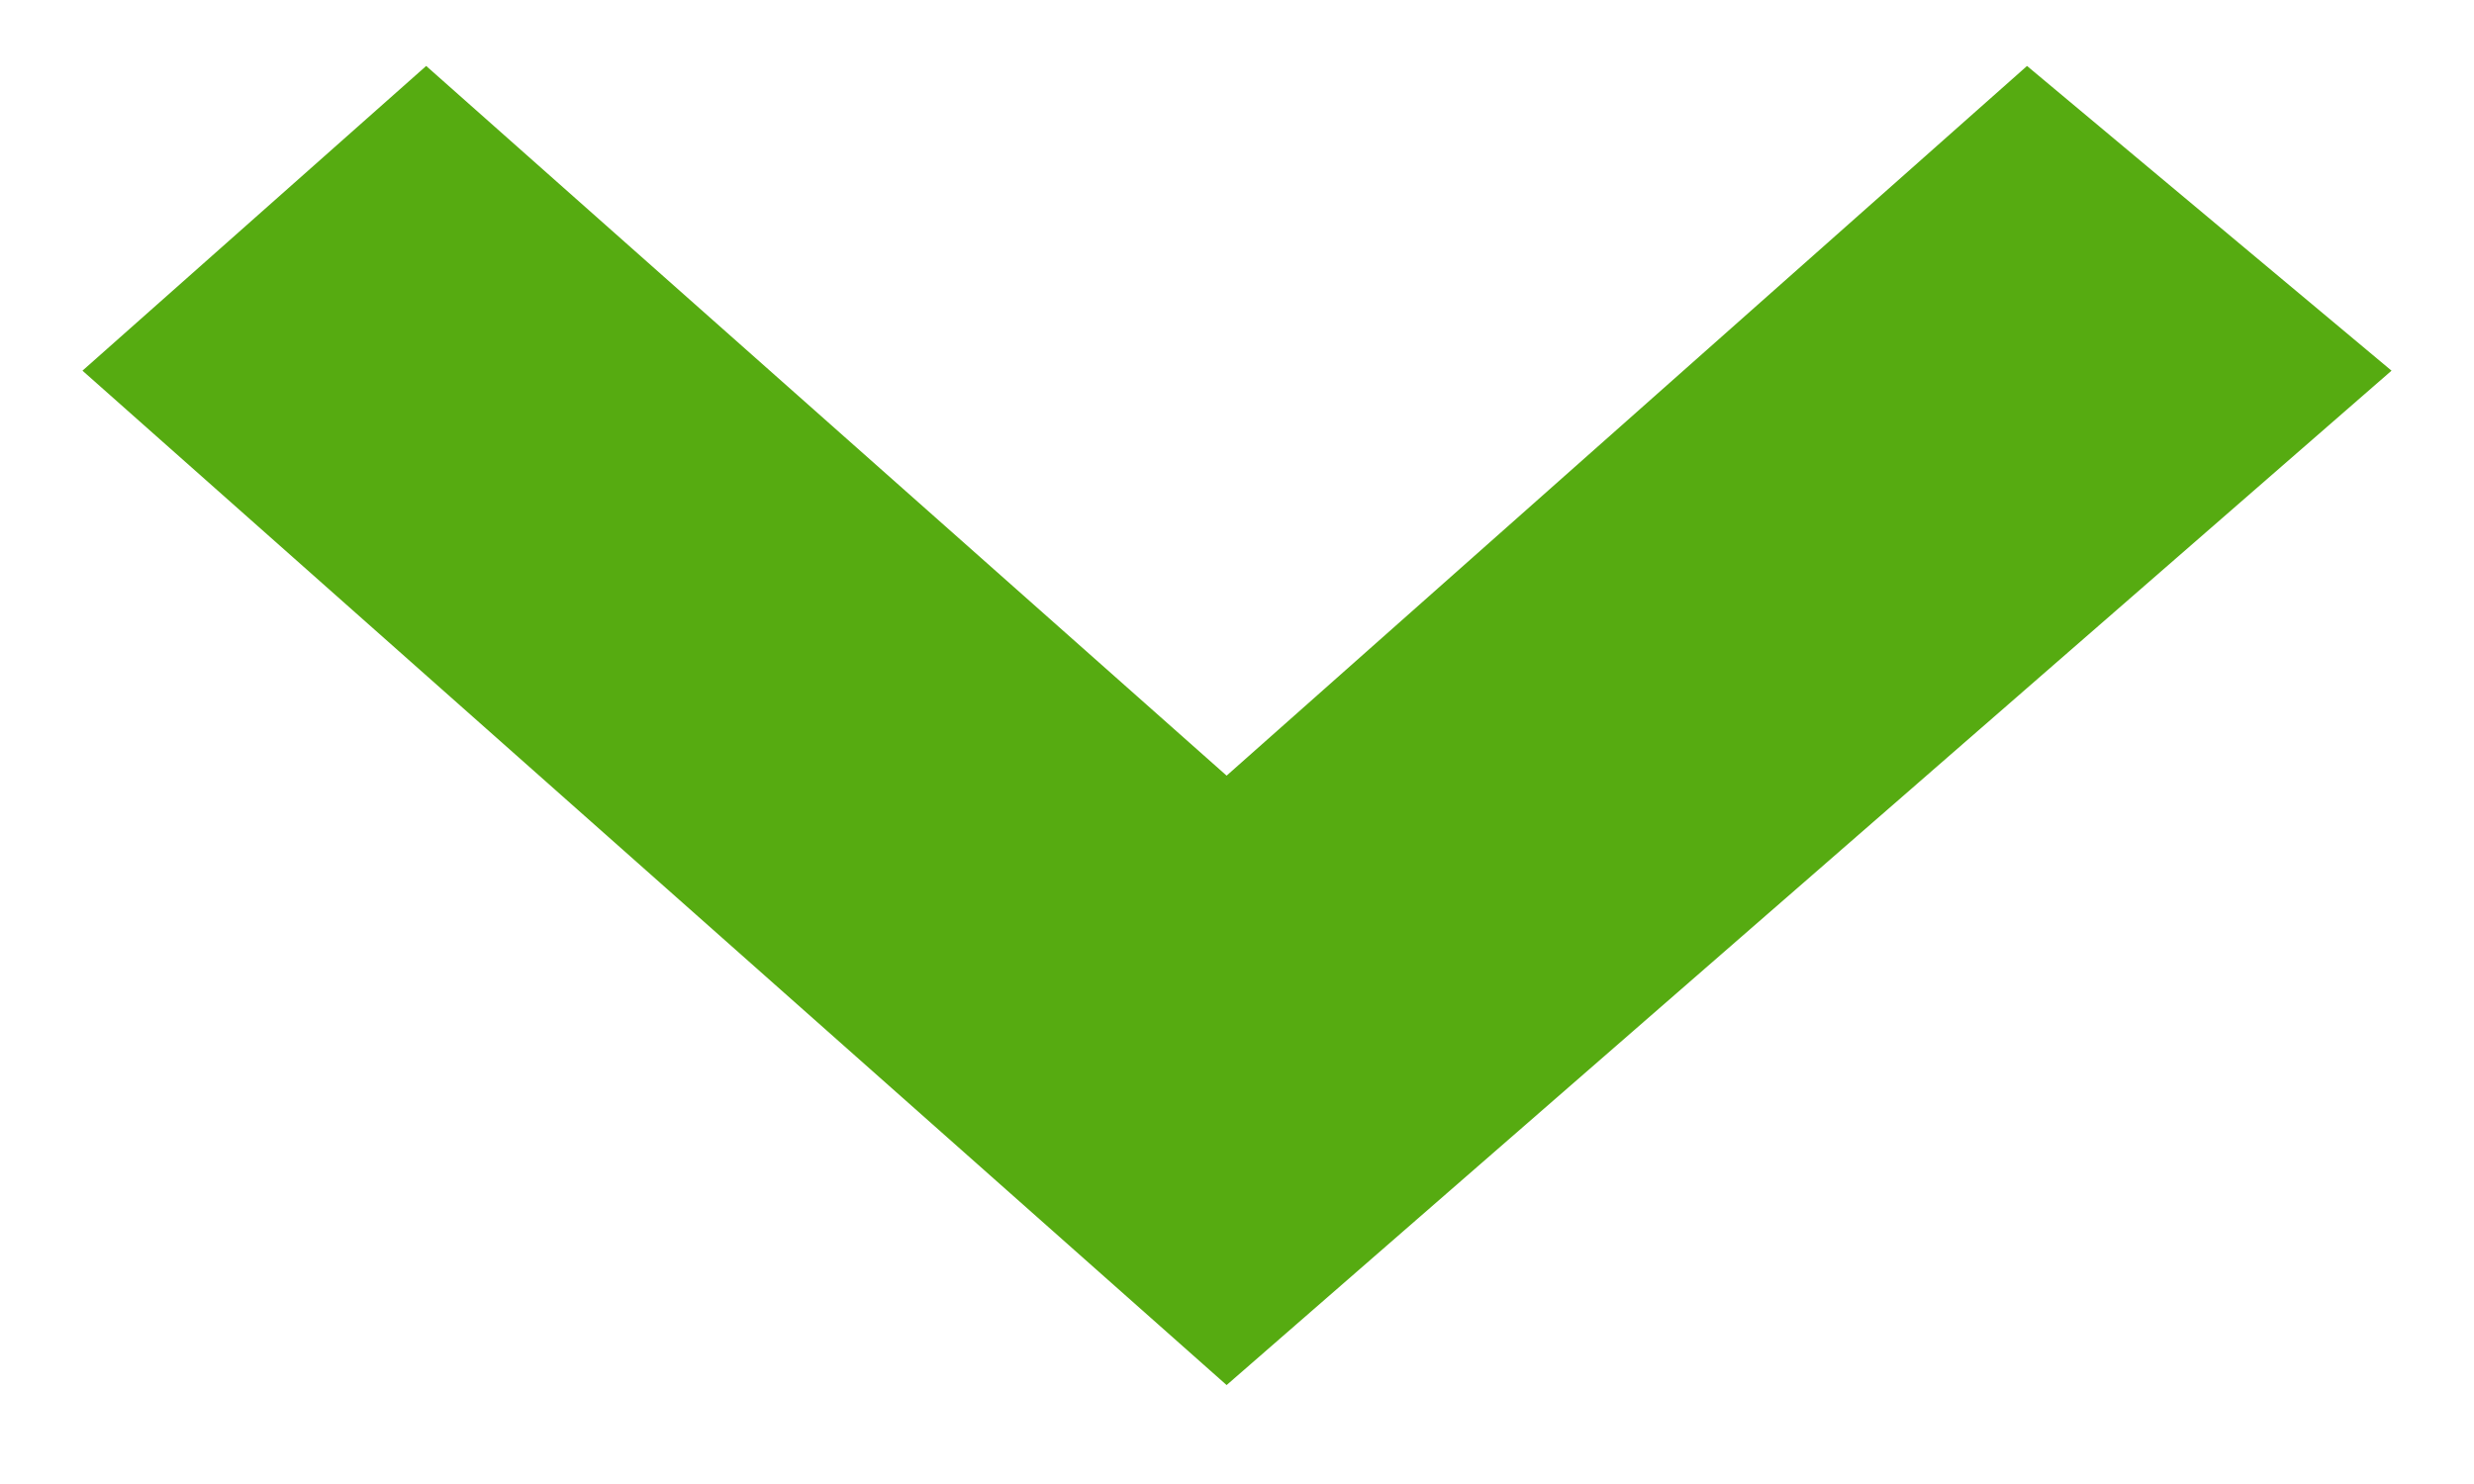 <svg width="15" height="9" viewBox="0 0 15 9" fill="none" xmlns="http://www.w3.org/2000/svg">
<path d="M7.437 4.704L2.584 0.4L0.5 2.248L7.437 8.4L14.5 2.248L12.29 0.4L7.437 4.704Z" fill="#56AB11"/>
</svg>
